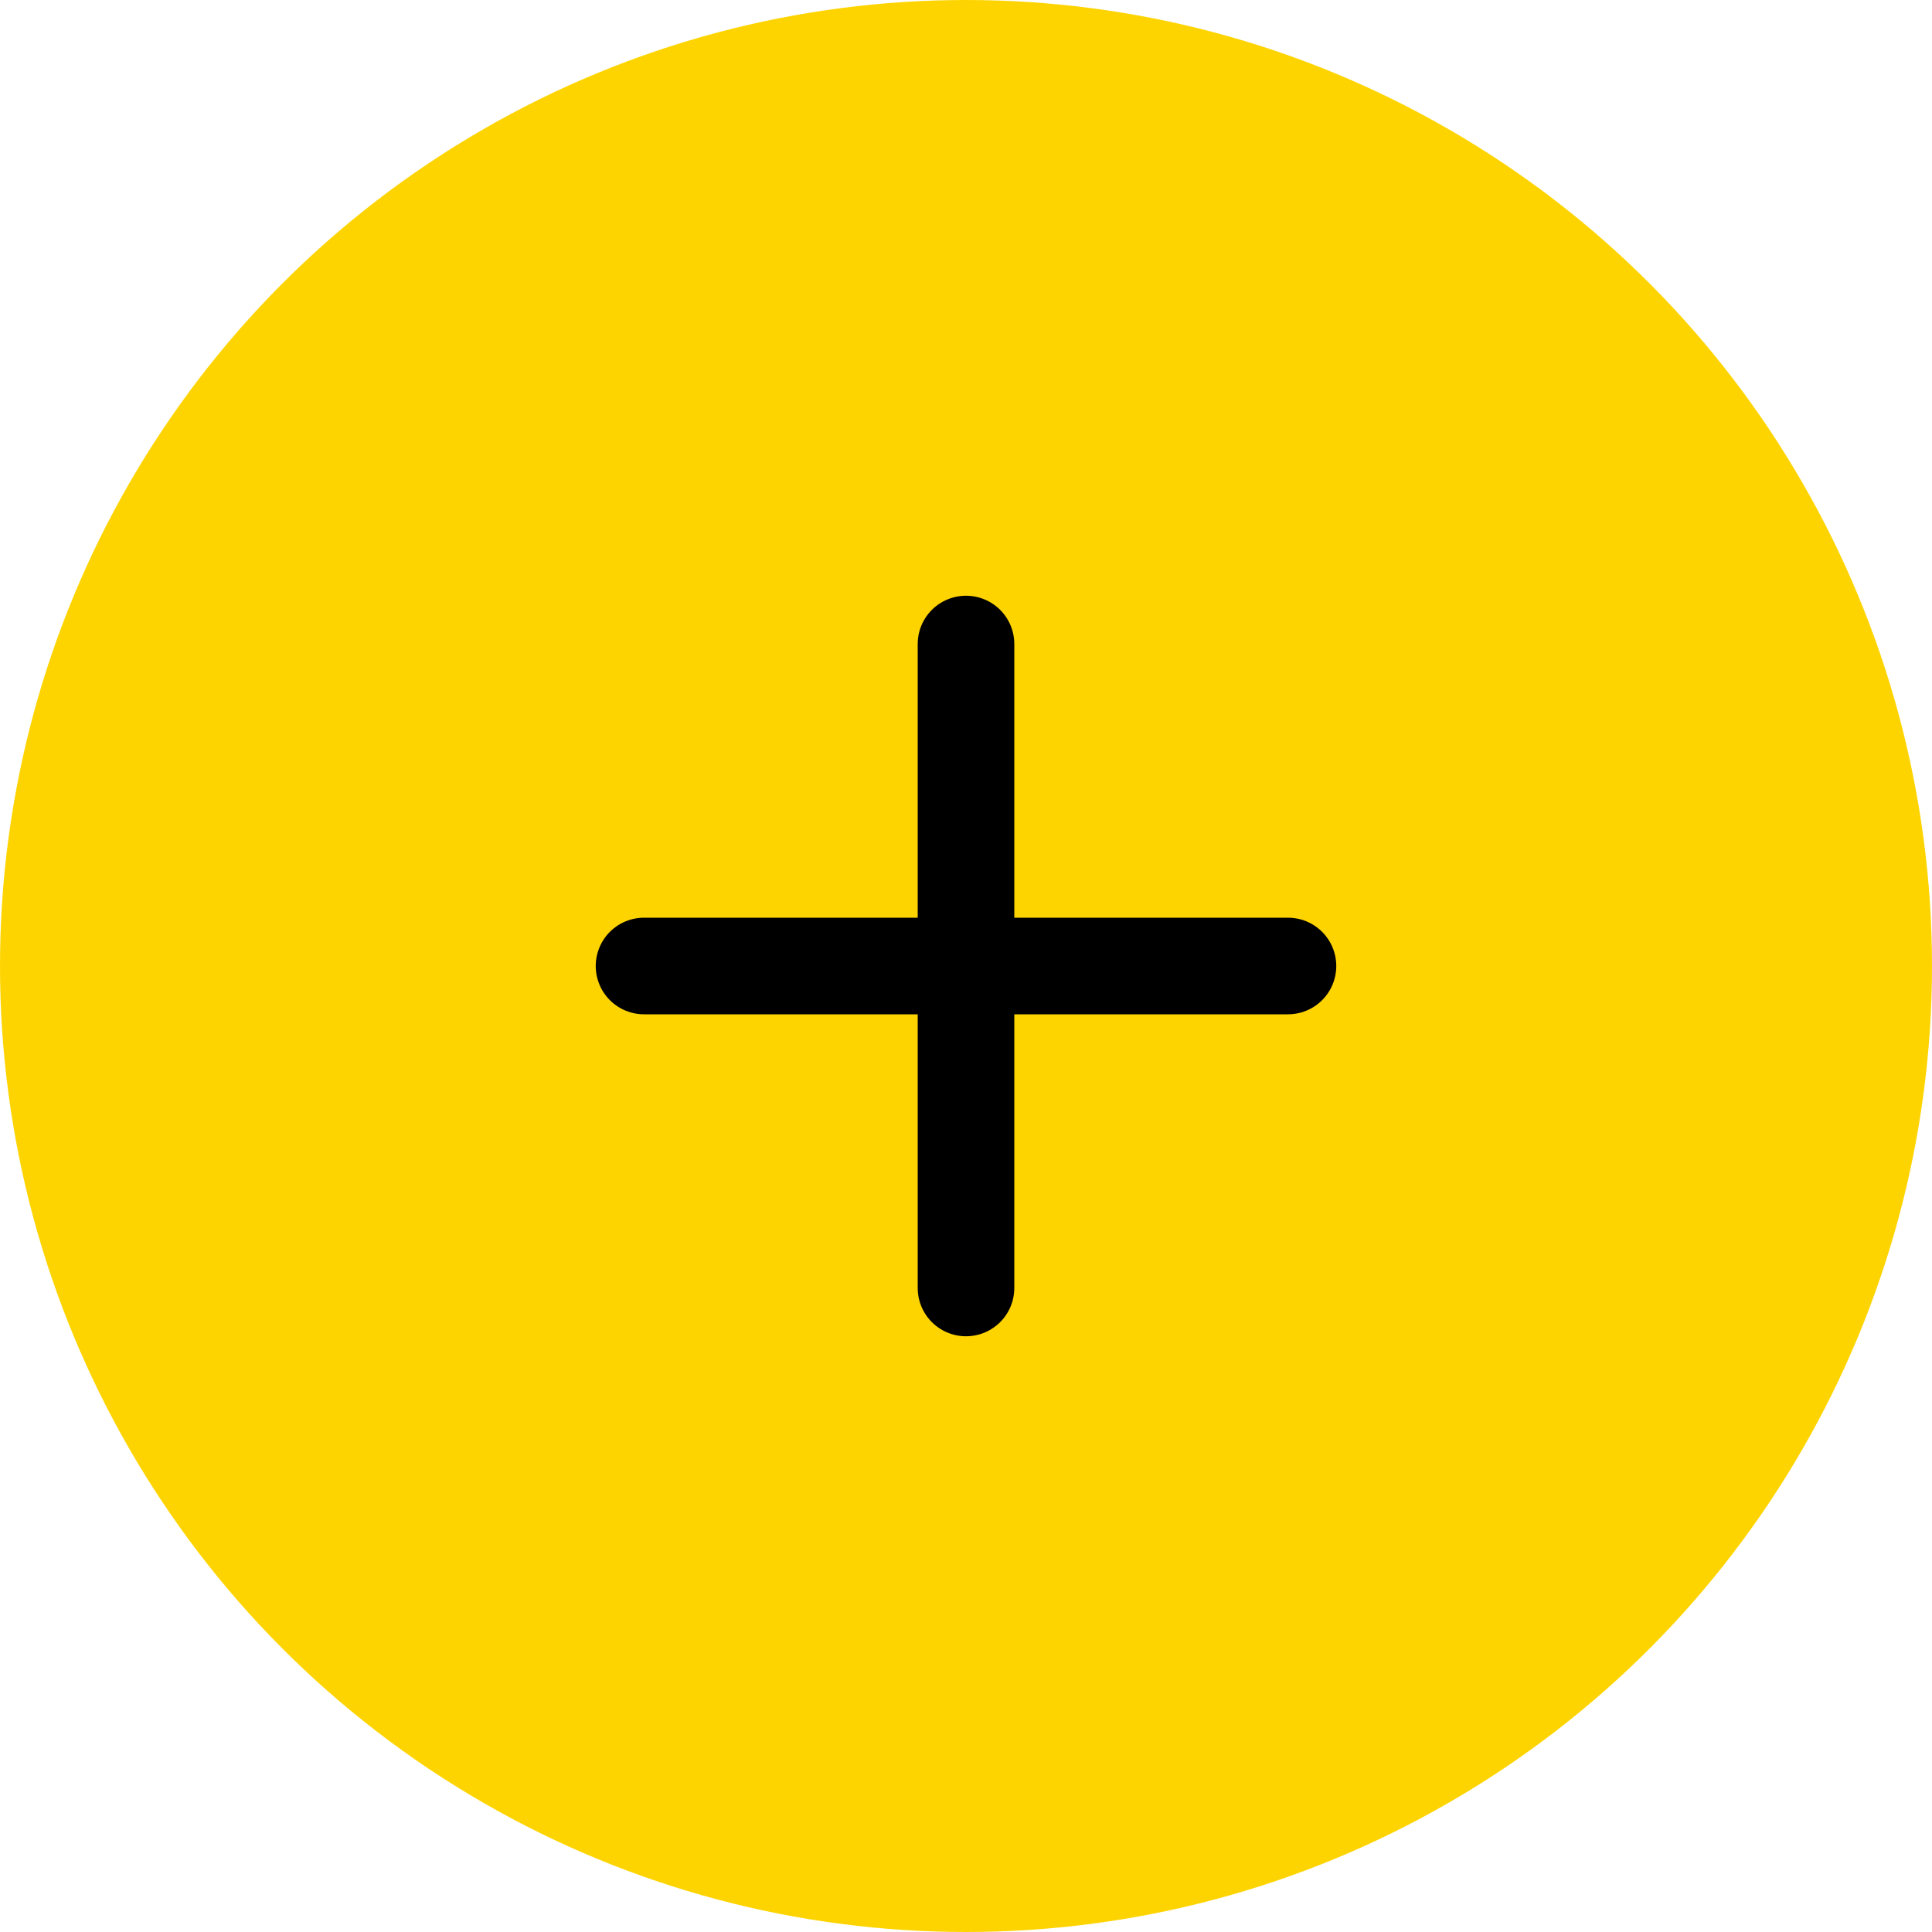 <svg width="20" height="20" viewBox="0 0 20 20" fill="none" xmlns="http://www.w3.org/2000/svg">
<circle cx="10" cy="10" r="10" fill="#FED400"/>
<path d="M10 13.333V6.667" stroke="black" stroke-linecap="round"/>
<path d="M6.667 10L13.333 10" stroke="black" stroke-linecap="round"/>
</svg>
